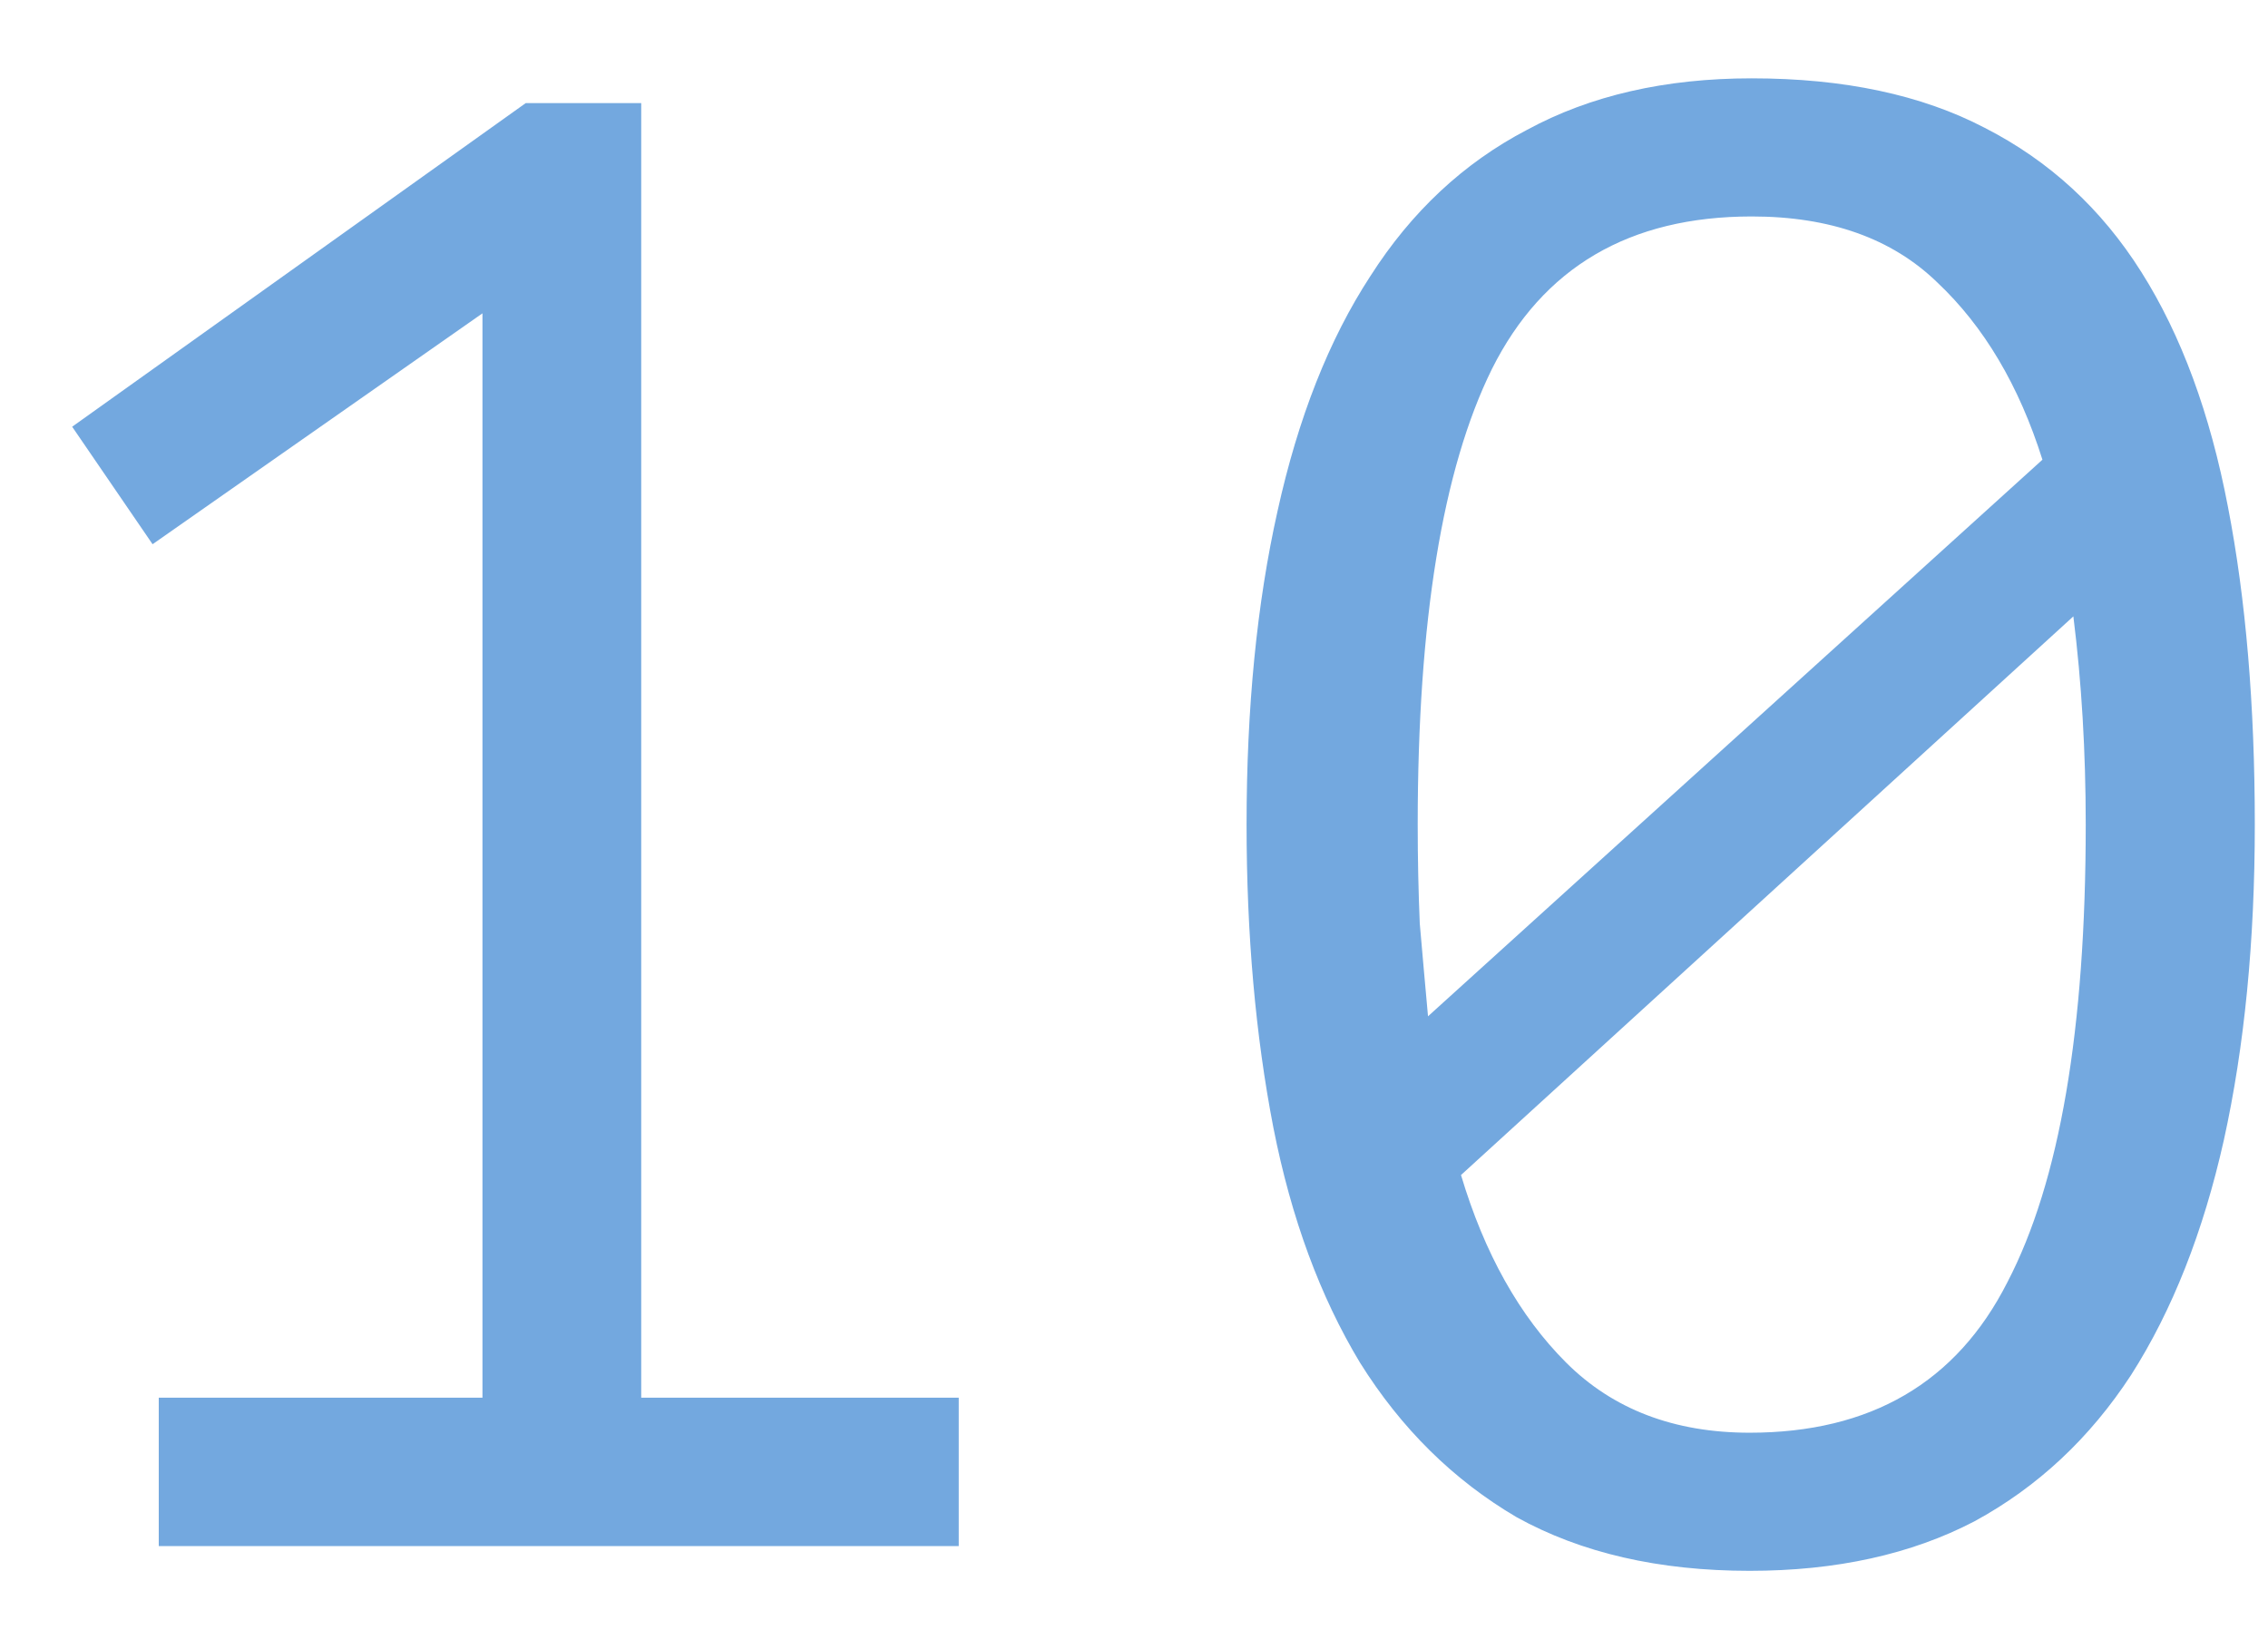 <?xml version="1.0" encoding="UTF-8"?> <svg xmlns="http://www.w3.org/2000/svg" width="22" height="16" viewBox="0 0 22 16" fill="none"><path d="M1.54 13.56H4.68V3.04L1.48 5.28L0.7 4.14L5.1 1H6.22V13.56H9.3V15H1.54V13.56ZM12.092 8C12.092 6.867 12.192 5.853 12.392 4.96C12.592 4.053 12.892 3.293 13.292 2.68C13.692 2.053 14.199 1.58 14.812 1.26C15.425 0.927 16.152 0.76 16.992 0.76C17.886 0.76 18.639 0.92 19.252 1.24C19.879 1.56 20.386 2.027 20.772 2.64C21.159 3.253 21.439 4.013 21.612 4.92C21.785 5.813 21.872 6.84 21.872 8C21.872 9.133 21.772 10.153 21.572 11.06C21.372 11.953 21.072 12.713 20.672 13.34C20.272 13.953 19.765 14.427 19.152 14.76C18.539 15.08 17.812 15.24 16.972 15.24C16.092 15.24 15.339 15.067 14.712 14.72C14.099 14.36 13.592 13.86 13.192 13.22C12.806 12.58 12.525 11.82 12.352 10.94C12.179 10.047 12.092 9.067 12.092 8ZM20.232 8C20.232 7.293 20.192 6.62 20.112 5.98L14.172 11.4C14.399 12.16 14.739 12.767 15.192 13.22C15.646 13.673 16.239 13.9 16.972 13.9C18.145 13.9 18.979 13.413 19.472 12.44C19.979 11.467 20.232 9.987 20.232 8ZM13.752 8C13.752 8.333 13.759 8.653 13.772 8.96C13.799 9.267 13.825 9.567 13.852 9.86L19.812 4.46C19.585 3.74 19.245 3.167 18.792 2.74C18.352 2.313 17.752 2.1 16.992 2.1C15.806 2.1 14.966 2.593 14.472 3.58C13.992 4.553 13.752 6.027 13.752 8Z" fill="#73A8DF"></path></svg> 